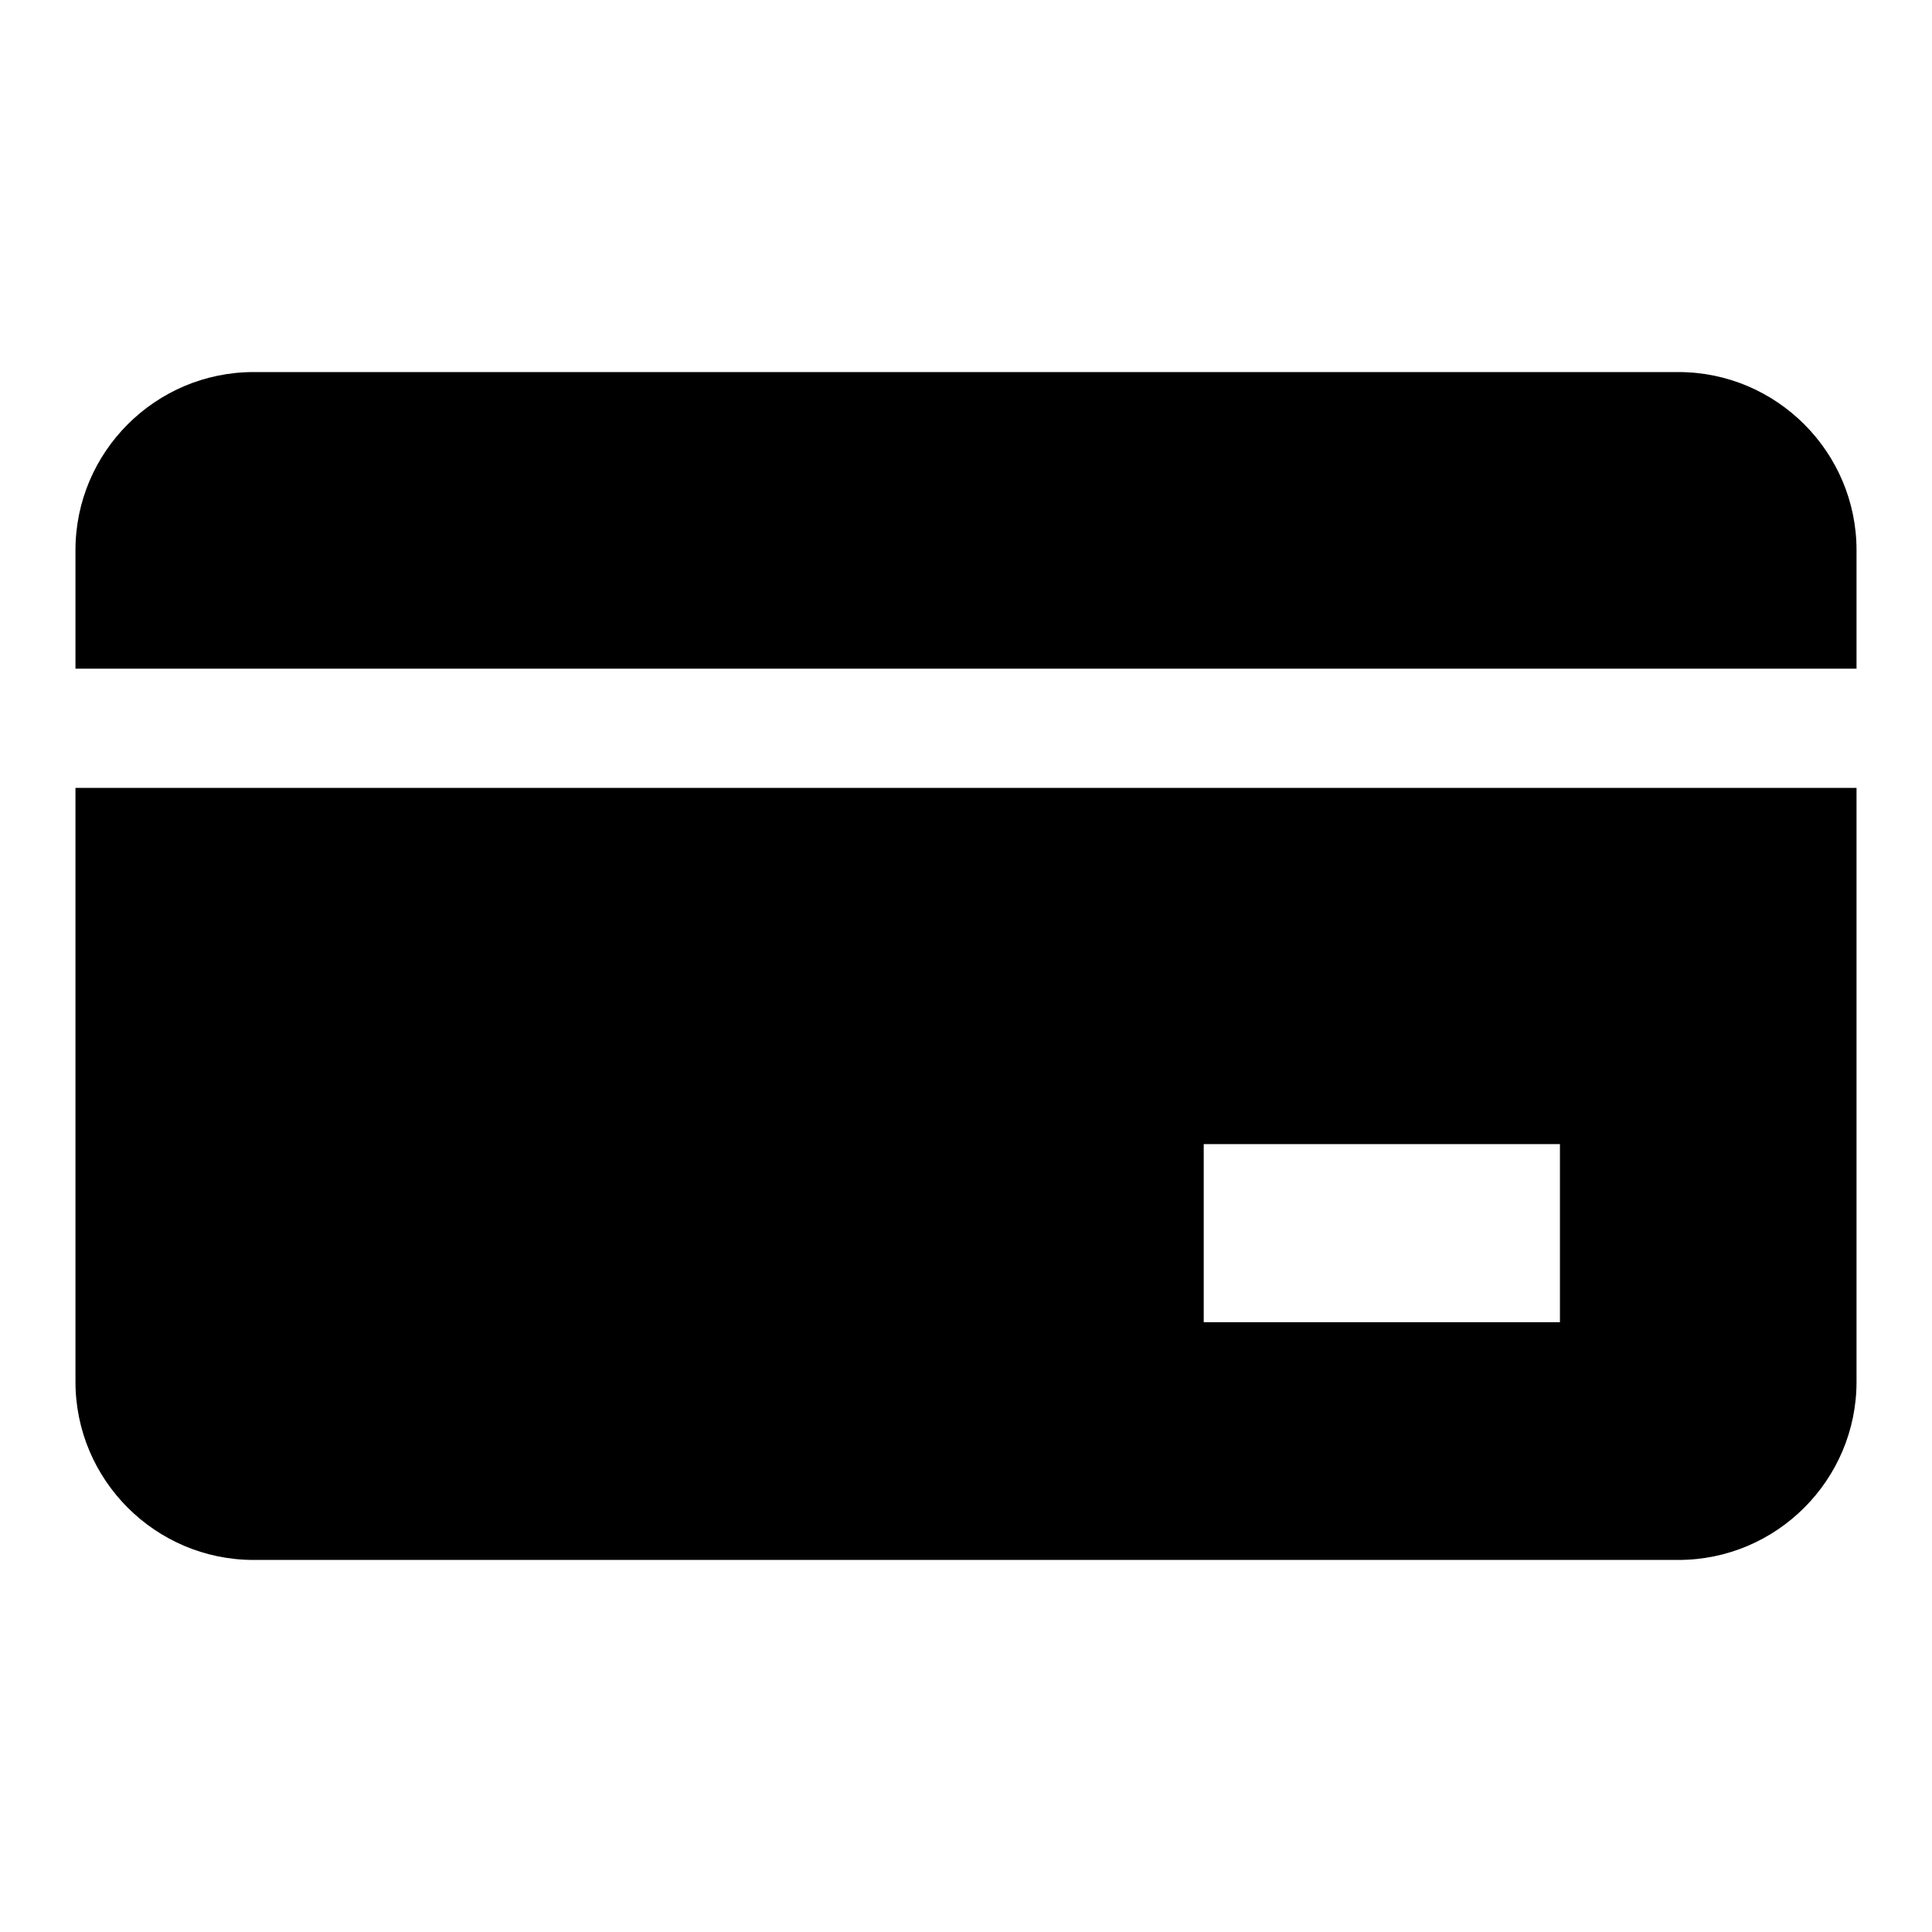 <?xml version="1.0" encoding="utf-8"?>
<!-- Svg Vector Icons : http://www.onlinewebfonts.com/icon -->
<!DOCTYPE svg PUBLIC "-//W3C//DTD SVG 1.1//EN" "http://www.w3.org/Graphics/SVG/1.1/DTD/svg11.dtd">
<svg version="1.1" xmlns="http://www.w3.org/2000/svg" xmlns:xlink="http://www.w3.org/1999/xlink" x="0px" y="0px" viewBox="0 0 256 256" enable-background="new 0 0 256 256" xml:space="preserve">
<g><g><path fill="#000000" d="M222.4,49.3H33.6c-13,0-23.6,10.6-23.6,23.6v15.7h236V72.9C246,59.9,235.4,49.3,222.4,49.3z"/><path fill="#000000" d="M10,183.1c0,13,10.6,23.6,23.6,23.6h188.8c13,0,23.6-10.6,23.6-23.6v-78.7H10V183.1z M159.5,151.6h47.2v23.6h-47.2V151.6z"/></g></g>
</svg>